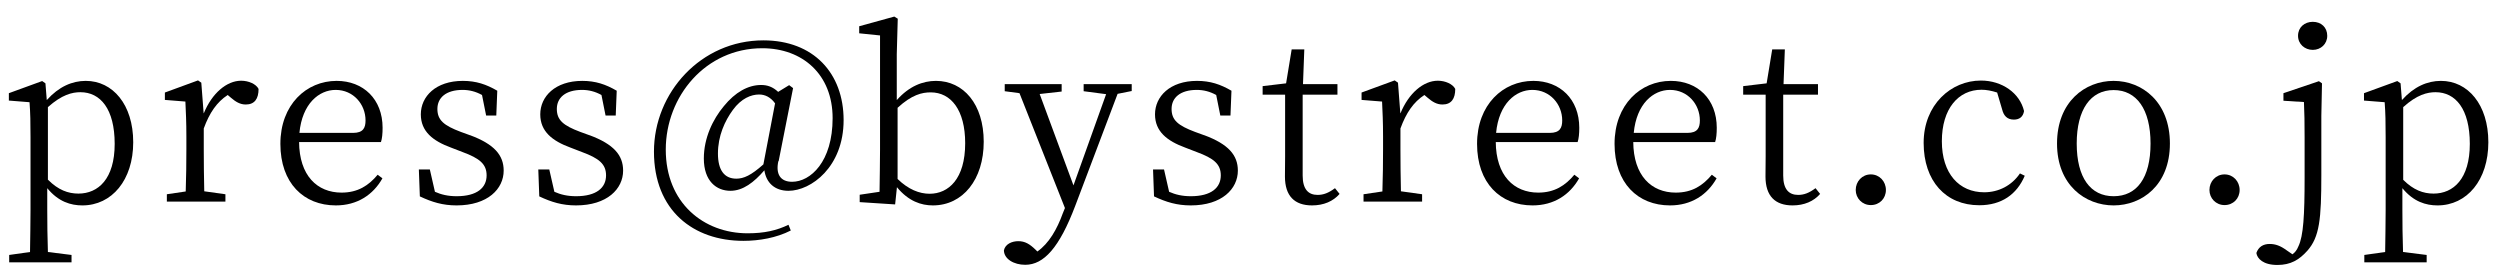 <svg xmlns="http://www.w3.org/2000/svg" viewBox="0 0 152.38 17.01">
	<path d="M2.86,6.09c.73-.81,1.54-1.16,2.37-1.16,1.64,0,2.89,1.44,2.89,3.74s-1.3,3.85-3.1,3.85c-.7,0-1.46-.22-2.14-1.05v1.3c0,.81.01,1.74.04,2.59l1.44.18v.45H.56v-.45l1.27-.18c.01-.84.03-1.74.03-2.56v-4.43c0-.9-.01-1.48-.06-2.14l-1.26-.1v-.45l2.03-.74.2.14.08,1.01ZM2.93,10.96c.62.62,1.22.84,1.85.84,1.21,0,2.21-.9,2.21-3.03s-.87-3.15-2.09-3.15c-.5,0-1.13.15-1.98.91v4.43Z" fill="#000" stroke-width="0" />
	<path d="M12.42,6.91c.5-1.23,1.4-1.99,2.28-1.99.45,0,.91.2,1.06.5,0,.6-.24.95-.78.95-.35,0-.62-.17-.9-.41l-.2-.17c-.66.43-1.11,1.08-1.46,2.04v1.27c0,.71.01,1.78.03,2.56l1.29.18v.45h-3.57v-.45l1.15-.17c.03-.78.04-1.86.04-2.58v-.77c0-.9-.03-1.47-.06-2.13l-1.25-.1v-.45l2.02-.74.2.14.14,1.83Z" fill="#000" stroke-width="0" />
	<path d="M18.23,8.64c.01,2.07,1.11,3.1,2.59,3.1.99,0,1.65-.43,2.2-1.09l.29.22c-.57,1.01-1.54,1.65-2.84,1.65-1.96,0-3.38-1.36-3.38-3.75s1.58-3.84,3.43-3.84c1.62,0,2.8,1.11,2.8,2.86,0,.36-.03.66-.1.87h-5ZM21.52,8.1c.62,0,.76-.31.76-.76,0-.98-.74-1.86-1.82-1.86-1.02,0-2.04.84-2.21,2.62h3.28Z" fill="#000" stroke-width="0" />
	<path d="M28.65,8.24c1.48.55,2.05,1.22,2.05,2.16,0,1.11-.97,2.12-2.87,2.12-.84,0-1.5-.2-2.24-.55l-.06-1.64h.67l.31,1.36c.38.17.8.27,1.32.27,1.25,0,1.83-.52,1.83-1.27,0-.69-.43-1.04-1.46-1.42l-.7-.27c-1.12-.41-1.85-.99-1.85-2.03,0-1.09.91-2.04,2.56-2.04.81,0,1.43.21,2.1.6l-.06,1.51h-.62l-.25-1.25c-.38-.21-.77-.31-1.18-.31-1.02,0-1.54.48-1.54,1.16s.39,1.01,1.43,1.4l.55.2Z" fill="#000" stroke-width="0" />
	<path d="M35.93,8.24c1.48.55,2.05,1.22,2.05,2.16,0,1.11-.97,2.12-2.87,2.12-.84,0-1.5-.2-2.24-.55l-.06-1.64h.67l.31,1.36c.38.17.8.27,1.32.27,1.25,0,1.83-.52,1.83-1.27,0-.69-.43-1.04-1.46-1.42l-.7-.27c-1.12-.41-1.85-.99-1.85-2.03,0-1.09.91-2.04,2.56-2.04.81,0,1.43.21,2.1.6l-.06,1.51h-.62l-.25-1.25c-.38-.21-.77-.31-1.18-.31-1.02,0-1.54.48-1.54,1.16s.39,1.01,1.43,1.4l.55.2Z" fill="#000" stroke-width="0" />
	<path d="M47.44,9.83c-.17.8.14,1.25.84,1.25,1.12,0,2.47-1.22,2.47-3.88s-1.83-4.26-4.29-4.26c-3.45,0-5.88,2.93-5.88,6.18s2.31,5.1,4.99,5.1c1.01,0,1.77-.17,2.49-.52l.14.35c-.88.45-1.93.63-2.89.63-3.04,0-5.45-1.84-5.45-5.44s2.87-6.78,6.67-6.78c3.05,0,4.89,2,4.89,4.86s-1.99,4.31-3.36,4.31c-.85,0-1.36-.5-1.47-1.25-.63.73-1.3,1.25-2.07,1.25-.85,0-1.62-.59-1.62-1.97,0-1.25.55-2.39,1.22-3.19.69-.85,1.48-1.29,2.27-1.29.38,0,.71.11,1.04.42l.67-.41.24.18-.88,4.45ZM47.25,6.31c-.28-.39-.62-.55-.98-.55-.49,0-1.09.24-1.6.94-.49.67-.91,1.58-.91,2.66,0,1.01.39,1.53,1.12,1.53.45,0,.9-.2,1.65-.87l.71-3.71Z" fill="#000" stroke-width="0" />
	<path d="M54.67,6.09c.74-.83,1.57-1.16,2.38-1.16,1.67,0,2.91,1.41,2.91,3.71s-1.27,3.88-3.1,3.88c-.71,0-1.48-.25-2.19-1.11l-.11,1.05-2.16-.14v-.45l1.21-.18c.01-.77.03-1.85.03-2.56V2.16l-1.27-.13v-.43l2.14-.59.21.13-.06,2.16v2.79ZM54.71,10.91c.66.64,1.33.9,1.95.9,1.16,0,2.17-.91,2.17-3.08,0-2.03-.87-3.1-2.1-3.1-.53,0-1.15.14-2.02.94v4.34Z" fill="#000" stroke-width="0" />
	<path d="M68.97,5.55l-.85.17-2.58,6.82c-.97,2.56-1.92,3.6-3.05,3.6-.69,0-1.29-.35-1.3-.88.08-.38.48-.56.88-.56s.69.17,1.05.52l.11.11c.71-.5,1.2-1.36,1.55-2.33l.13-.32-2.77-7-.9-.12v-.43h3.47v.45l-1.34.15,2.06,5.57,1.99-5.56-1.37-.18v-.43h2.93v.43Z" fill="#000" stroke-width="0" />
	<path d="M73.4,8.24c1.48.55,2.05,1.22,2.05,2.16,0,1.11-.97,2.12-2.87,2.12-.84,0-1.5-.2-2.24-.55l-.06-1.64h.67l.31,1.36c.38.17.8.27,1.32.27,1.25,0,1.83-.52,1.83-1.27,0-.69-.43-1.04-1.46-1.42l-.7-.27c-1.12-.41-1.85-.99-1.85-2.03,0-1.09.91-2.04,2.56-2.04.81,0,1.43.21,2.1.6l-.06,1.51h-.62l-.25-1.25c-.38-.21-.77-.31-1.18-.31-1.02,0-1.54.48-1.54,1.16s.39,1.01,1.43,1.4l.55.2Z" fill="#000" stroke-width="0" />
	<path d="M81.65,11.82c-.39.45-.97.7-1.68.7-1.06,0-1.65-.57-1.65-1.76,0-.35.01-.67.01-1.22v-3.77h-1.37v-.52l1.43-.17.34-2.07h.77l-.08,2.12h2.1v.64h-2.12v4.93c0,.83.34,1.18.91,1.18.36,0,.67-.12,1.06-.41l.28.35Z" fill="#000" stroke-width="0" />
	<path d="M85.36,6.91c.5-1.23,1.4-1.99,2.28-1.99.45,0,.91.2,1.06.5,0,.6-.24.95-.78.95-.35,0-.62-.17-.9-.41l-.2-.17c-.66.43-1.11,1.08-1.46,2.04v1.27c0,.71.01,1.78.03,2.56l1.29.18v.45h-3.57v-.45l1.15-.17c.03-.78.04-1.86.04-2.58v-.77c0-.9-.03-1.47-.06-2.13l-1.25-.1v-.45l2.02-.74.2.14.14,1.83Z" fill="#000" stroke-width="0" />
	<path d="M91.17,8.64c.01,2.07,1.11,3.1,2.59,3.1.99,0,1.65-.43,2.2-1.09l.29.22c-.57,1.01-1.54,1.65-2.84,1.65-1.96,0-3.38-1.36-3.38-3.75s1.58-3.84,3.43-3.84c1.62,0,2.8,1.11,2.8,2.86,0,.36-.03.66-.1.87h-5ZM94.46,8.1c.62,0,.76-.31.76-.76,0-.98-.74-1.86-1.82-1.86-1.02,0-2.04.84-2.21,2.62h3.28Z" fill="#000" stroke-width="0" />
	<path d="M99.55,8.64c.01,2.07,1.11,3.1,2.59,3.1,1,0,1.65-.43,2.2-1.09l.29.22c-.57,1.01-1.54,1.65-2.84,1.65-1.96,0-3.38-1.36-3.38-3.75s1.58-3.84,3.43-3.84c1.63,0,2.8,1.11,2.8,2.86,0,.36-.03.66-.1.87h-5ZM102.85,8.1c.62,0,.76-.31.76-.76,0-.98-.74-1.86-1.82-1.86-1.02,0-2.04.84-2.21,2.62h3.28Z" fill="#000" stroke-width="0" />
	<path d="M110.94,11.82c-.39.45-.97.7-1.68.7-1.06,0-1.65-.57-1.65-1.76,0-.35.01-.67.01-1.22v-3.77h-1.37v-.52l1.43-.17.34-2.07h.77l-.08,2.12h2.1v.64h-2.12v4.93c0,.83.34,1.18.91,1.18.36,0,.67-.12,1.06-.41l.28.35Z" fill="#000" stroke-width="0" />
	<path d="M113.11,11.58c0-.52.39-.95.92-.95s.92.43.92.95-.39.92-.92.92-.92-.42-.92-.92Z" fill="#000" stroke-width="0" />
	<path d="M123.41,10.72c-.48,1.12-1.4,1.79-2.77,1.79-2.04,0-3.39-1.47-3.39-3.8s1.67-3.8,3.49-3.8c1.29,0,2.37.76,2.63,1.86-.06.35-.28.52-.62.52-.42,0-.62-.25-.71-.6l-.31-1.05c-.34-.11-.66-.17-.95-.17-1.42,0-2.42,1.16-2.42,3.14s1.06,3.11,2.58,3.11c.88,0,1.68-.41,2.18-1.15l.29.14Z" fill="#000" stroke-width="0" />
	<path d="M125.38,8.75c0-2.55,1.71-3.82,3.45-3.82s3.43,1.28,3.43,3.82-1.71,3.77-3.43,3.77-3.45-1.23-3.45-3.77ZM131.08,8.75c0-2.09-.85-3.26-2.25-3.26s-2.25,1.18-2.25,3.26.84,3.21,2.25,3.21,2.25-1.11,2.25-3.21Z" fill="#000" stroke-width="0" />
	<path d="M134.67,11.58c0-.52.39-.95.92-.95s.92.43.92.95-.39.92-.92.92-.92-.42-.92-.92Z" fill="#000" stroke-width="0" />
	<path d="M141.33,4.94l.2.14-.04,1.99v3.6c0,2.69-.11,3.77-.85,4.61-.5.56-1.02.87-1.83.87-.87,0-1.23-.39-1.28-.73.13-.37.41-.55.81-.55.35,0,.66.11,1.04.39l.35.24c.14-.1.27-.25.36-.48.31-.63.38-1.93.38-4.17v-2.49c0-.9-.01-1.48-.04-2.14l-1.25-.08v-.46l2.16-.73ZM141.85,2.18c0,.5-.39.86-.88.86s-.9-.35-.9-.86.39-.85.9-.85.88.34.88.85Z" fill="#000" stroke-width="0" />
	<path d="M146.41,6.09c.73-.81,1.54-1.16,2.37-1.16,1.64,0,2.89,1.44,2.89,3.74s-1.3,3.85-3.1,3.85c-.7,0-1.46-.22-2.14-1.05v1.3c0,.81.01,1.74.04,2.59l1.44.18v.45h-3.8v-.45l1.27-.18c.01-.84.03-1.74.03-2.56v-4.43c0-.9-.01-1.48-.06-2.14l-1.26-.1v-.45l2.03-.74.2.14.08,1.01ZM146.48,10.96c.62.62,1.22.84,1.85.84,1.21,0,2.21-.9,2.21-3.03s-.87-3.15-2.09-3.15c-.5,0-1.13.15-1.97.91v4.43Z" fill="#000" stroke-width="0" />
</svg>